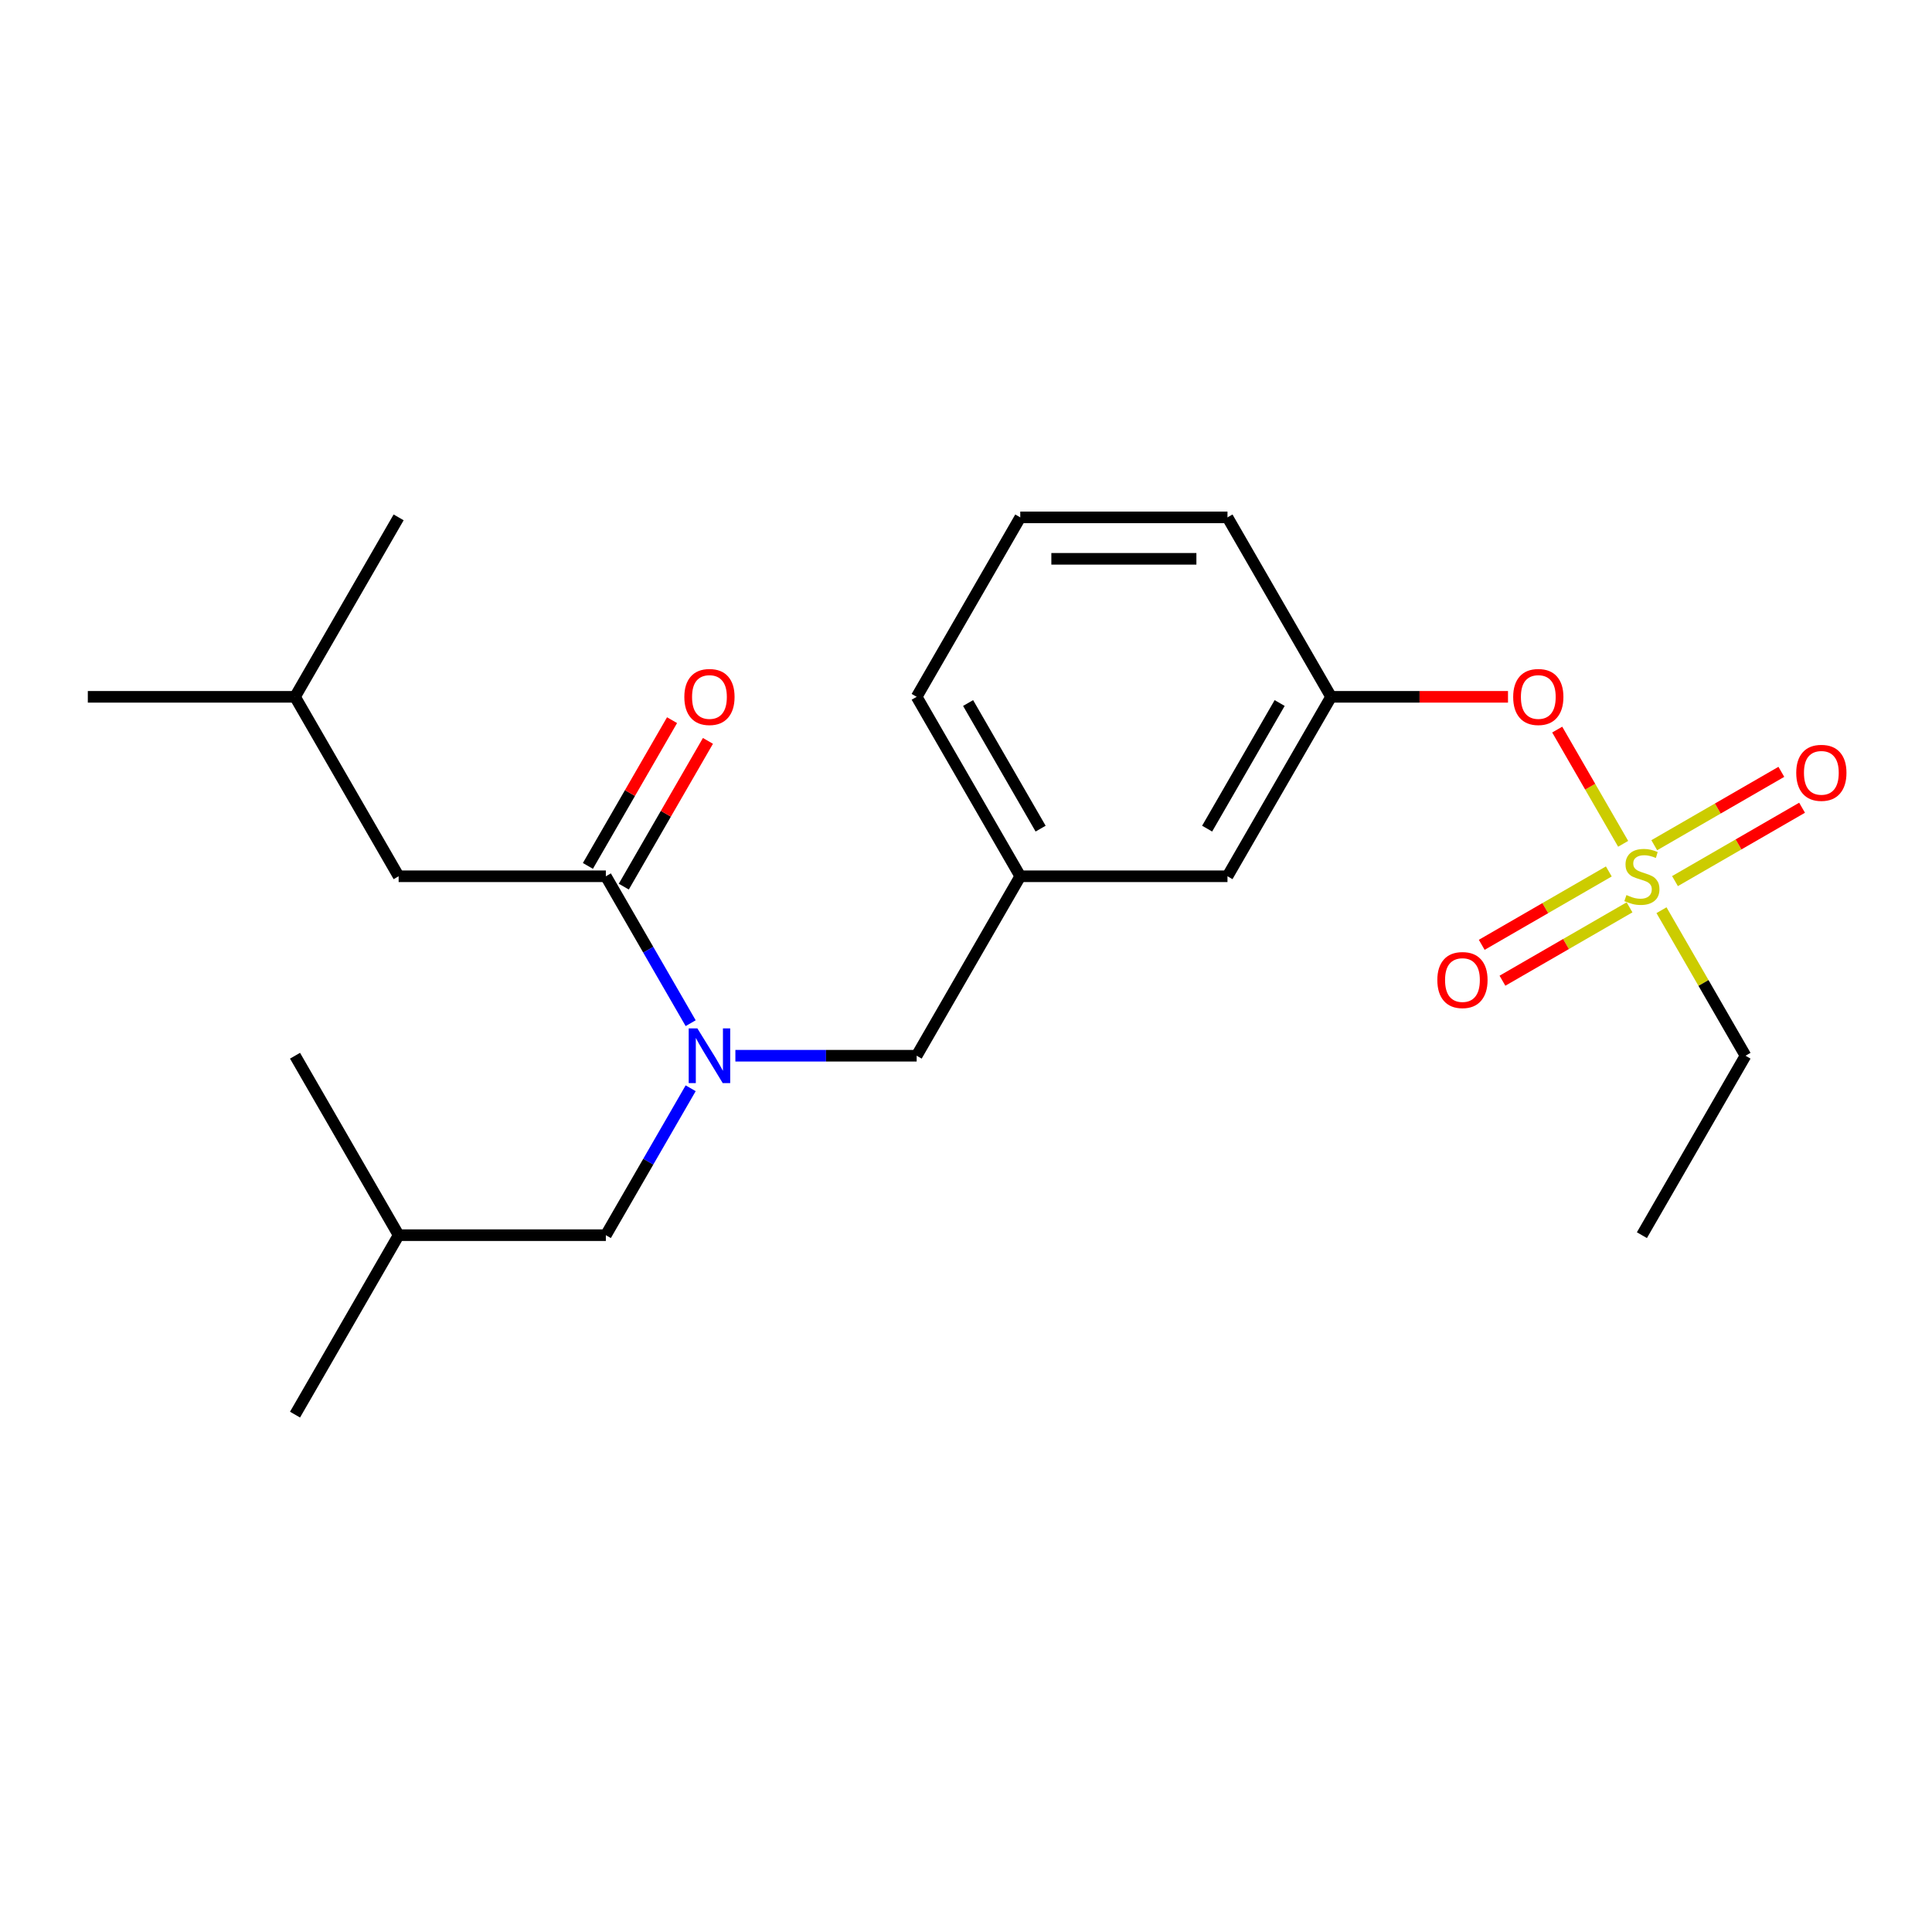<?xml version='1.0' encoding='iso-8859-1'?>
<svg version='1.1' baseProfile='full'
              xmlns='http://www.w3.org/2000/svg'
                      xmlns:rdkit='http://www.rdkit.org/xml'
                      xmlns:xlink='http://www.w3.org/1999/xlink'
                  xml:space='preserve'
width='1000px' height='1000px' viewBox='0 0 1000 1000'>
<!-- END OF HEADER -->
<rect style='opacity:1.0;fill:#FFFFFF;stroke:none' width='1000' height='1000' x='0' y='0'> </rect>
<path class='bond-2' d='M 840.146,436.757 L 823.078,407.194' style='fill:none;fill-rule:evenodd;stroke:#CCCC00;stroke-width:6px;stroke-linecap:butt;stroke-linejoin:miter;stroke-opacity:1' />
<path class='bond-2' d='M 823.078,407.194 L 806.01,377.632' style='fill:none;fill-rule:evenodd;stroke:#FF0000;stroke-width:6px;stroke-linecap:butt;stroke-linejoin:miter;stroke-opacity:1' />
<path class='bond-3' d='M 832.722,451.061 L 799.832,470.05' style='fill:none;fill-rule:evenodd;stroke:#CCCC00;stroke-width:6px;stroke-linecap:butt;stroke-linejoin:miter;stroke-opacity:1' />
<path class='bond-3' d='M 799.832,470.05 L 766.942,489.039' style='fill:none;fill-rule:evenodd;stroke:#FF0000;stroke-width:6px;stroke-linecap:butt;stroke-linejoin:miter;stroke-opacity:1' />
<path class='bond-3' d='M 843.447,469.637 L 810.557,488.626' style='fill:none;fill-rule:evenodd;stroke:#CCCC00;stroke-width:6px;stroke-linecap:butt;stroke-linejoin:miter;stroke-opacity:1' />
<path class='bond-3' d='M 810.557,488.626 L 777.667,507.615' style='fill:none;fill-rule:evenodd;stroke:#FF0000;stroke-width:6px;stroke-linecap:butt;stroke-linejoin:miter;stroke-opacity:1' />
<path class='bond-4' d='M 866.97,456.056 L 899.86,437.067' style='fill:none;fill-rule:evenodd;stroke:#CCCC00;stroke-width:6px;stroke-linecap:butt;stroke-linejoin:miter;stroke-opacity:1' />
<path class='bond-4' d='M 899.86,437.067 L 932.75,418.078' style='fill:none;fill-rule:evenodd;stroke:#FF0000;stroke-width:6px;stroke-linecap:butt;stroke-linejoin:miter;stroke-opacity:1' />
<path class='bond-4' d='M 856.245,437.48 L 889.135,418.491' style='fill:none;fill-rule:evenodd;stroke:#CCCC00;stroke-width:6px;stroke-linecap:butt;stroke-linejoin:miter;stroke-opacity:1' />
<path class='bond-4' d='M 889.135,418.491 L 922.025,399.502' style='fill:none;fill-rule:evenodd;stroke:#FF0000;stroke-width:6px;stroke-linecap:butt;stroke-linejoin:miter;stroke-opacity:1' />
<path class='bond-12' d='M 859.985,471.12 L 881.729,508.781' style='fill:none;fill-rule:evenodd;stroke:#CCCC00;stroke-width:6px;stroke-linecap:butt;stroke-linejoin:miter;stroke-opacity:1' />
<path class='bond-12' d='M 881.729,508.781 L 903.472,546.442' style='fill:none;fill-rule:evenodd;stroke:#000000;stroke-width:6px;stroke-linecap:butt;stroke-linejoin:miter;stroke-opacity:1' />
<path class='bond-0' d='M 313.585,453.558 L 335.536,491.579' style='fill:none;fill-rule:evenodd;stroke:#000000;stroke-width:6px;stroke-linecap:butt;stroke-linejoin:miter;stroke-opacity:1' />
<path class='bond-0' d='M 335.536,491.579 L 357.488,529.6' style='fill:none;fill-rule:evenodd;stroke:#0000FF;stroke-width:6px;stroke-linecap:butt;stroke-linejoin:miter;stroke-opacity:1' />
<path class='bond-6' d='M 313.585,453.558 L 206.333,453.558' style='fill:none;fill-rule:evenodd;stroke:#000000;stroke-width:6px;stroke-linecap:butt;stroke-linejoin:miter;stroke-opacity:1' />
<path class='bond-8' d='M 322.873,458.921 L 344.652,421.2' style='fill:none;fill-rule:evenodd;stroke:#000000;stroke-width:6px;stroke-linecap:butt;stroke-linejoin:miter;stroke-opacity:1' />
<path class='bond-8' d='M 344.652,421.2 L 366.43,383.479' style='fill:none;fill-rule:evenodd;stroke:#FF0000;stroke-width:6px;stroke-linecap:butt;stroke-linejoin:miter;stroke-opacity:1' />
<path class='bond-8' d='M 304.297,448.196 L 326.075,410.475' style='fill:none;fill-rule:evenodd;stroke:#000000;stroke-width:6px;stroke-linecap:butt;stroke-linejoin:miter;stroke-opacity:1' />
<path class='bond-8' d='M 326.075,410.475 L 347.853,372.754' style='fill:none;fill-rule:evenodd;stroke:#FF0000;stroke-width:6px;stroke-linecap:butt;stroke-linejoin:miter;stroke-opacity:1' />
<path class='bond-1' d='M 380.632,546.442 L 427.548,546.442' style='fill:none;fill-rule:evenodd;stroke:#0000FF;stroke-width:6px;stroke-linecap:butt;stroke-linejoin:miter;stroke-opacity:1' />
<path class='bond-1' d='M 427.548,546.442 L 474.463,546.442' style='fill:none;fill-rule:evenodd;stroke:#000000;stroke-width:6px;stroke-linecap:butt;stroke-linejoin:miter;stroke-opacity:1' />
<path class='bond-7' d='M 357.488,563.283 L 335.536,601.304' style='fill:none;fill-rule:evenodd;stroke:#0000FF;stroke-width:6px;stroke-linecap:butt;stroke-linejoin:miter;stroke-opacity:1' />
<path class='bond-7' d='M 335.536,601.304 L 313.585,639.325' style='fill:none;fill-rule:evenodd;stroke:#000000;stroke-width:6px;stroke-linecap:butt;stroke-linejoin:miter;stroke-opacity:1' />
<path class='bond-9' d='M 780.539,360.675 L 734.753,360.675' style='fill:none;fill-rule:evenodd;stroke:#FF0000;stroke-width:6px;stroke-linecap:butt;stroke-linejoin:miter;stroke-opacity:1' />
<path class='bond-9' d='M 734.753,360.675 L 688.968,360.675' style='fill:none;fill-rule:evenodd;stroke:#000000;stroke-width:6px;stroke-linecap:butt;stroke-linejoin:miter;stroke-opacity:1' />
<path class='bond-5' d='M 474.463,546.442 L 528.089,453.558' style='fill:none;fill-rule:evenodd;stroke:#000000;stroke-width:6px;stroke-linecap:butt;stroke-linejoin:miter;stroke-opacity:1' />
<path class='bond-14' d='M 206.333,453.558 L 152.707,360.675' style='fill:none;fill-rule:evenodd;stroke:#000000;stroke-width:6px;stroke-linecap:butt;stroke-linejoin:miter;stroke-opacity:1' />
<path class='bond-15' d='M 313.585,639.325 L 206.333,639.325' style='fill:none;fill-rule:evenodd;stroke:#000000;stroke-width:6px;stroke-linecap:butt;stroke-linejoin:miter;stroke-opacity:1' />
<path class='bond-11' d='M 688.968,360.675 L 635.342,453.558' style='fill:none;fill-rule:evenodd;stroke:#000000;stroke-width:6px;stroke-linecap:butt;stroke-linejoin:miter;stroke-opacity:1' />
<path class='bond-11' d='M 662.347,363.883 L 624.809,428.901' style='fill:none;fill-rule:evenodd;stroke:#000000;stroke-width:6px;stroke-linecap:butt;stroke-linejoin:miter;stroke-opacity:1' />
<path class='bond-17' d='M 688.968,360.675 L 635.342,267.792' style='fill:none;fill-rule:evenodd;stroke:#000000;stroke-width:6px;stroke-linecap:butt;stroke-linejoin:miter;stroke-opacity:1' />
<path class='bond-10' d='M 528.089,453.558 L 635.342,453.558' style='fill:none;fill-rule:evenodd;stroke:#000000;stroke-width:6px;stroke-linecap:butt;stroke-linejoin:miter;stroke-opacity:1' />
<path class='bond-23' d='M 528.089,453.558 L 474.463,360.675' style='fill:none;fill-rule:evenodd;stroke:#000000;stroke-width:6px;stroke-linecap:butt;stroke-linejoin:miter;stroke-opacity:1' />
<path class='bond-23' d='M 538.622,428.901 L 501.084,363.883' style='fill:none;fill-rule:evenodd;stroke:#000000;stroke-width:6px;stroke-linecap:butt;stroke-linejoin:miter;stroke-opacity:1' />
<path class='bond-18' d='M 903.472,546.442 L 849.846,639.325' style='fill:none;fill-rule:evenodd;stroke:#000000;stroke-width:6px;stroke-linecap:butt;stroke-linejoin:miter;stroke-opacity:1' />
<path class='bond-13' d='M 528.089,267.792 L 635.342,267.792' style='fill:none;fill-rule:evenodd;stroke:#000000;stroke-width:6px;stroke-linecap:butt;stroke-linejoin:miter;stroke-opacity:1' />
<path class='bond-13' d='M 544.177,289.243 L 619.254,289.243' style='fill:none;fill-rule:evenodd;stroke:#000000;stroke-width:6px;stroke-linecap:butt;stroke-linejoin:miter;stroke-opacity:1' />
<path class='bond-16' d='M 528.089,267.792 L 474.463,360.675' style='fill:none;fill-rule:evenodd;stroke:#000000;stroke-width:6px;stroke-linecap:butt;stroke-linejoin:miter;stroke-opacity:1' />
<path class='bond-19' d='M 152.707,360.675 L 45.455,360.675' style='fill:none;fill-rule:evenodd;stroke:#000000;stroke-width:6px;stroke-linecap:butt;stroke-linejoin:miter;stroke-opacity:1' />
<path class='bond-22' d='M 152.707,360.675 L 206.333,267.792' style='fill:none;fill-rule:evenodd;stroke:#000000;stroke-width:6px;stroke-linecap:butt;stroke-linejoin:miter;stroke-opacity:1' />
<path class='bond-20' d='M 206.333,639.325 L 152.707,732.208' style='fill:none;fill-rule:evenodd;stroke:#000000;stroke-width:6px;stroke-linecap:butt;stroke-linejoin:miter;stroke-opacity:1' />
<path class='bond-21' d='M 206.333,639.325 L 152.707,546.442' style='fill:none;fill-rule:evenodd;stroke:#000000;stroke-width:6px;stroke-linecap:butt;stroke-linejoin:miter;stroke-opacity:1' />
<path  class='atom-0' d='M 841.846 463.278
Q 842.166 463.398, 843.486 463.958
Q 844.806 464.518, 846.246 464.878
Q 847.726 465.198, 849.166 465.198
Q 851.846 465.198, 853.406 463.918
Q 854.966 462.598, 854.966 460.318
Q 854.966 458.758, 854.166 457.798
Q 853.406 456.838, 852.206 456.318
Q 851.006 455.798, 849.006 455.198
Q 846.486 454.438, 844.966 453.718
Q 843.486 452.998, 842.406 451.478
Q 841.366 449.958, 841.366 447.398
Q 841.366 443.838, 843.766 441.638
Q 846.206 439.438, 851.006 439.438
Q 854.286 439.438, 858.006 440.998
L 857.086 444.078
Q 853.686 442.678, 851.126 442.678
Q 848.366 442.678, 846.846 443.838
Q 845.326 444.958, 845.366 446.918
Q 845.366 448.438, 846.126 449.358
Q 846.926 450.278, 848.046 450.798
Q 849.206 451.318, 851.126 451.918
Q 853.686 452.718, 855.206 453.518
Q 856.726 454.318, 857.806 455.958
Q 858.926 457.558, 858.926 460.318
Q 858.926 464.238, 856.286 466.358
Q 853.686 468.438, 849.326 468.438
Q 846.806 468.438, 844.886 467.878
Q 843.006 467.358, 840.766 466.438
L 841.846 463.278
' fill='#CCCC00'/>
<path  class='atom-2' d='M 360.951 532.282
L 370.231 547.282
Q 371.151 548.762, 372.631 551.442
Q 374.111 554.122, 374.191 554.282
L 374.191 532.282
L 377.951 532.282
L 377.951 560.602
L 374.071 560.602
L 364.111 544.202
Q 362.951 542.282, 361.711 540.082
Q 360.511 537.882, 360.151 537.202
L 360.151 560.602
L 356.471 560.602
L 356.471 532.282
L 360.951 532.282
' fill='#0000FF'/>
<path  class='atom-3' d='M 783.22 360.755
Q 783.22 353.955, 786.58 350.155
Q 789.94 346.355, 796.22 346.355
Q 802.5 346.355, 805.86 350.155
Q 809.22 353.955, 809.22 360.755
Q 809.22 367.635, 805.82 371.555
Q 802.42 375.435, 796.22 375.435
Q 789.98 375.435, 786.58 371.555
Q 783.22 367.675, 783.22 360.755
M 796.22 372.235
Q 800.54 372.235, 802.86 369.355
Q 805.22 366.435, 805.22 360.755
Q 805.22 355.195, 802.86 352.395
Q 800.54 349.555, 796.22 349.555
Q 791.9 349.555, 789.54 352.355
Q 787.22 355.155, 787.22 360.755
Q 787.22 366.475, 789.54 369.355
Q 791.9 372.235, 796.22 372.235
' fill='#FF0000'/>
<path  class='atom-4' d='M 743.963 507.265
Q 743.963 500.465, 747.323 496.665
Q 750.683 492.865, 756.963 492.865
Q 763.243 492.865, 766.603 496.665
Q 769.963 500.465, 769.963 507.265
Q 769.963 514.145, 766.563 518.065
Q 763.163 521.945, 756.963 521.945
Q 750.723 521.945, 747.323 518.065
Q 743.963 514.185, 743.963 507.265
M 756.963 518.745
Q 761.283 518.745, 763.603 515.865
Q 765.963 512.945, 765.963 507.265
Q 765.963 501.705, 763.603 498.905
Q 761.283 496.065, 756.963 496.065
Q 752.643 496.065, 750.283 498.865
Q 747.963 501.665, 747.963 507.265
Q 747.963 512.985, 750.283 515.865
Q 752.643 518.745, 756.963 518.745
' fill='#FF0000'/>
<path  class='atom-5' d='M 929.729 400.012
Q 929.729 393.212, 933.089 389.412
Q 936.449 385.612, 942.729 385.612
Q 949.009 385.612, 952.369 389.412
Q 955.729 393.212, 955.729 400.012
Q 955.729 406.892, 952.329 410.812
Q 948.929 414.692, 942.729 414.692
Q 936.489 414.692, 933.089 410.812
Q 929.729 406.932, 929.729 400.012
M 942.729 411.492
Q 947.049 411.492, 949.369 408.612
Q 951.729 405.692, 951.729 400.012
Q 951.729 394.452, 949.369 391.652
Q 947.049 388.812, 942.729 388.812
Q 938.409 388.812, 936.049 391.612
Q 933.729 394.412, 933.729 400.012
Q 933.729 405.732, 936.049 408.612
Q 938.409 411.492, 942.729 411.492
' fill='#FF0000'/>
<path  class='atom-9' d='M 354.211 360.755
Q 354.211 353.955, 357.571 350.155
Q 360.931 346.355, 367.211 346.355
Q 373.491 346.355, 376.851 350.155
Q 380.211 353.955, 380.211 360.755
Q 380.211 367.635, 376.811 371.555
Q 373.411 375.435, 367.211 375.435
Q 360.971 375.435, 357.571 371.555
Q 354.211 367.675, 354.211 360.755
M 367.211 372.235
Q 371.531 372.235, 373.851 369.355
Q 376.211 366.435, 376.211 360.755
Q 376.211 355.195, 373.851 352.395
Q 371.531 349.555, 367.211 349.555
Q 362.891 349.555, 360.531 352.355
Q 358.211 355.155, 358.211 360.755
Q 358.211 366.475, 360.531 369.355
Q 362.891 372.235, 367.211 372.235
' fill='#FF0000'/>
</svg>
